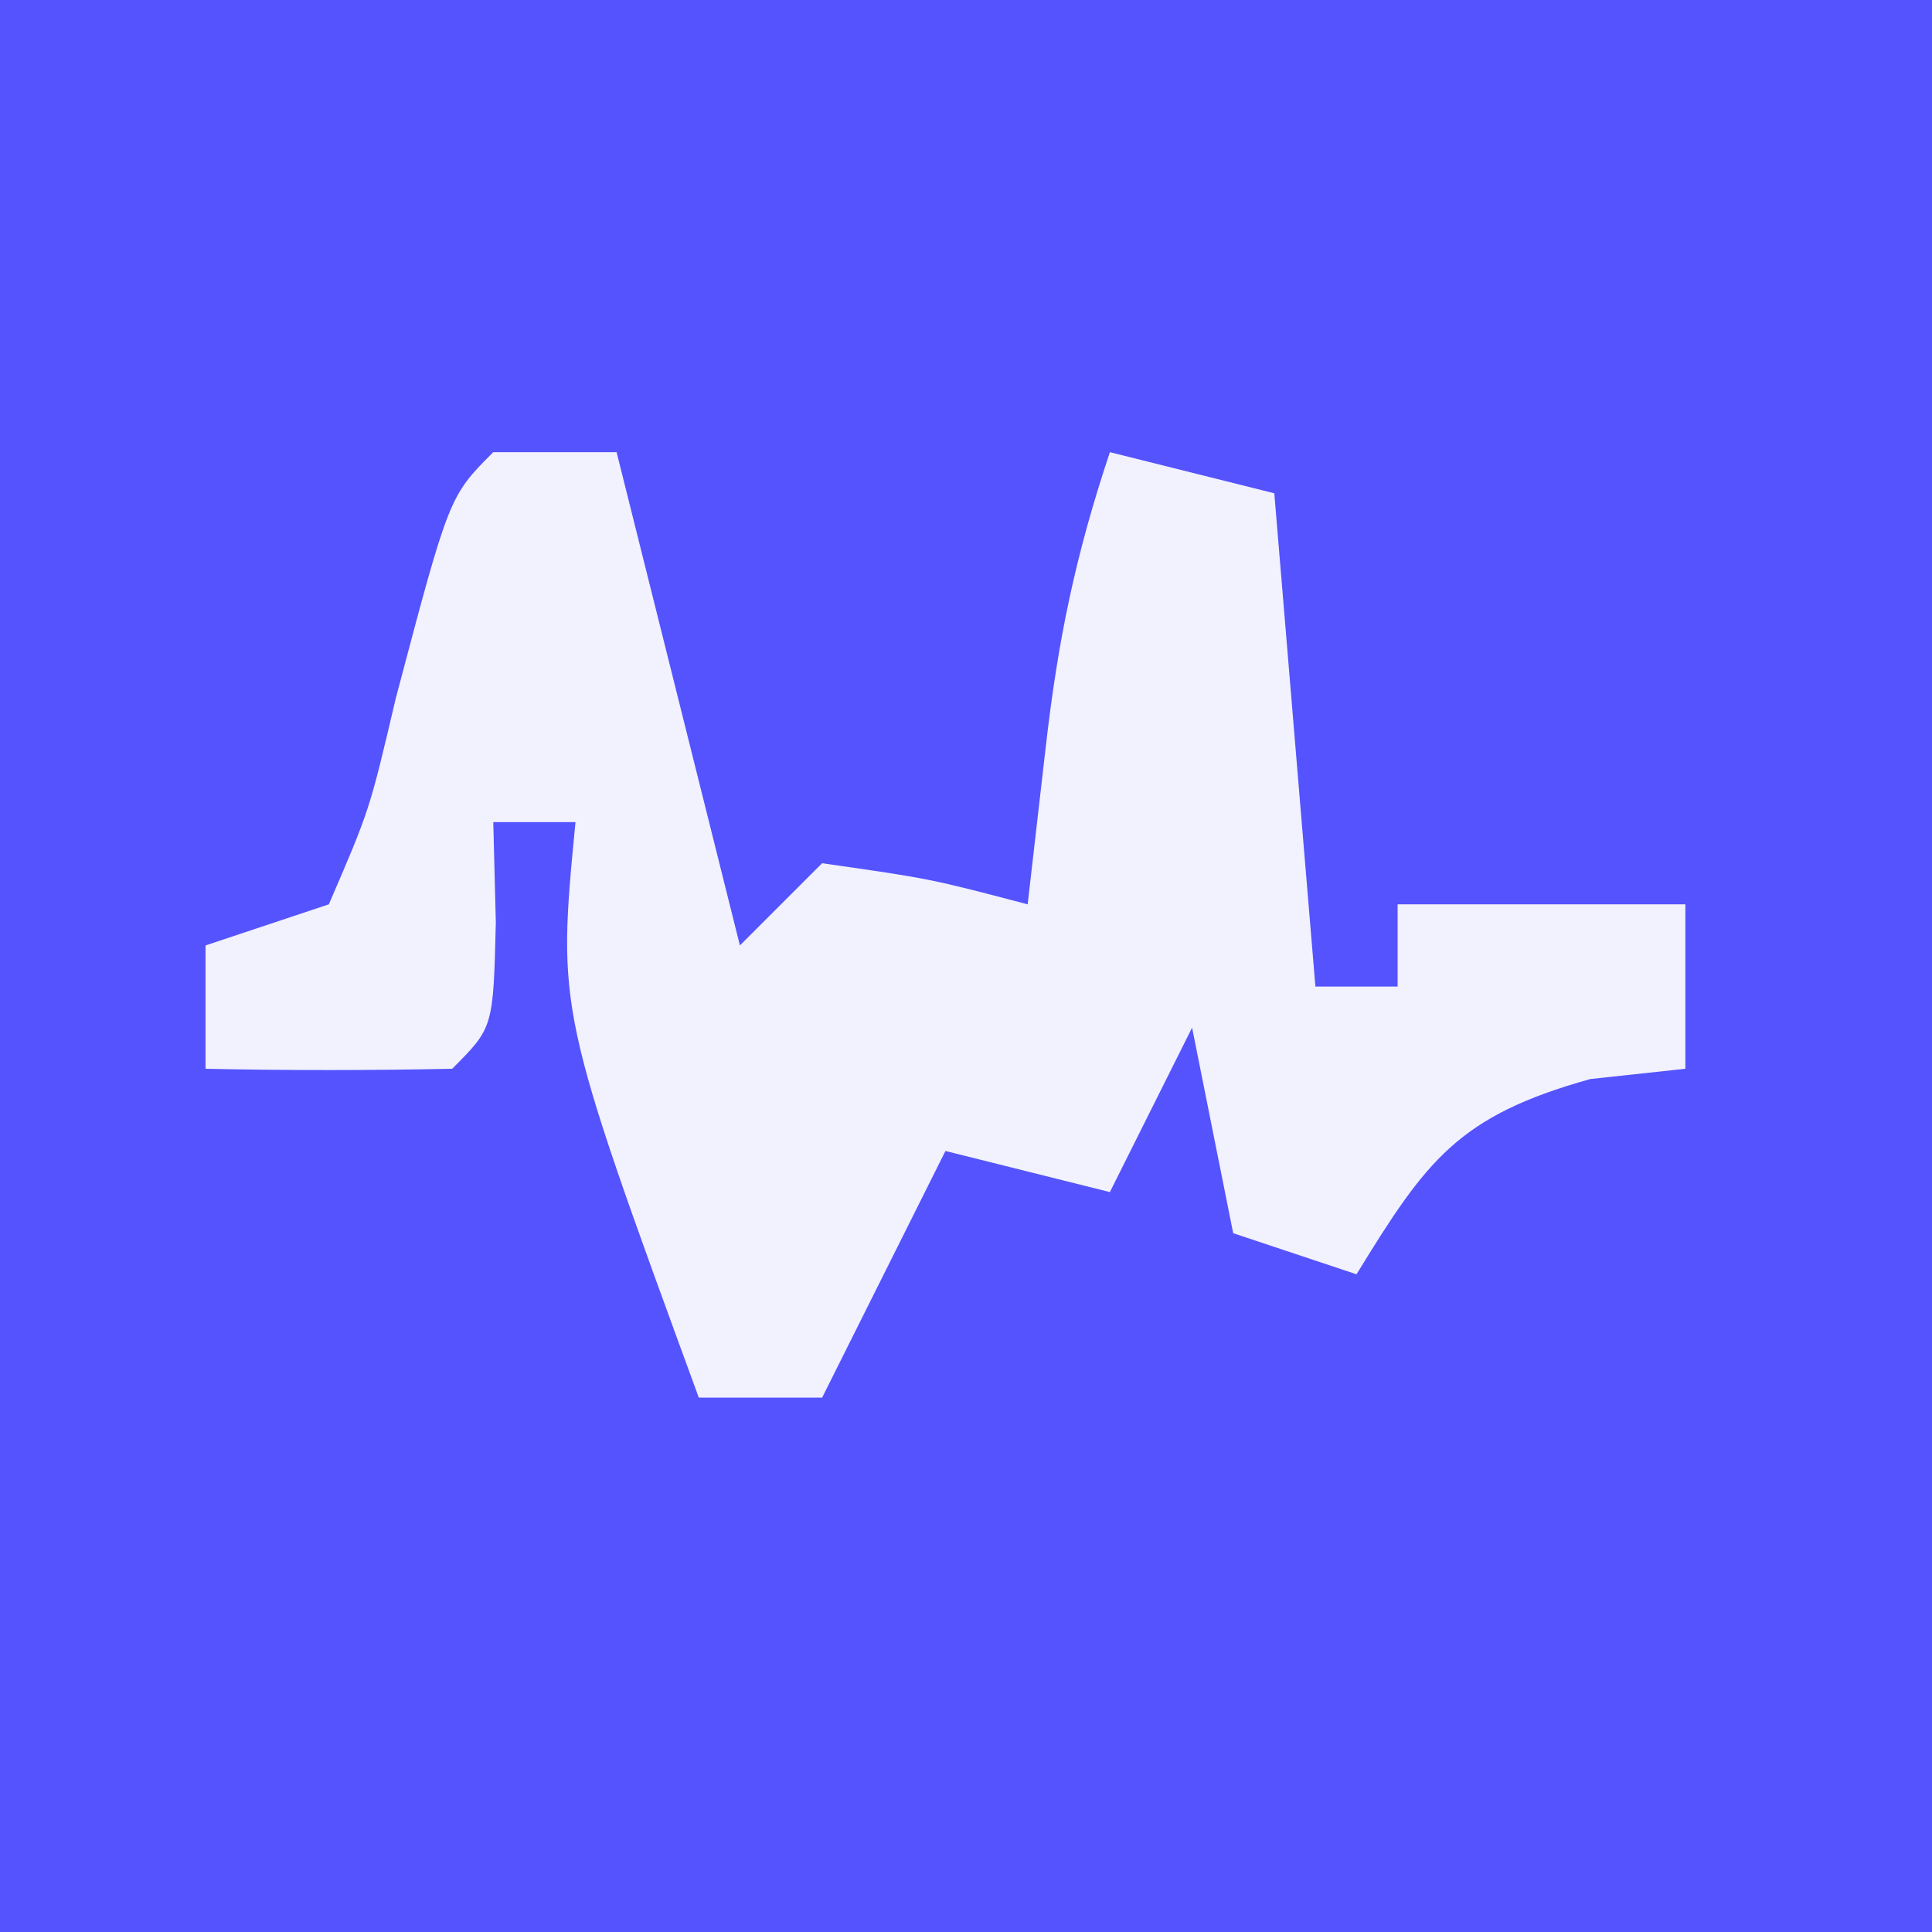 <?xml version="1.0" encoding="UTF-8"?>
<svg version="1.1" xmlns="http://www.w3.org/2000/svg" width="47" height="47">
<rect width="100%" height="100%" fill="#333333" stroke="none"/>
<path d="M0 0 C15.51 0 31.02 0 47 0 C47 15.51 47 31.02 47 47 C31.49 47 15.98 47 0 47 C0 31.49 0 15.98 0 0 Z " fill="#5453FE" transform="translate(0,0)"/>
<path d="M0 0 C0.99 0 1.98 0 3 0 C3.99 3.96 4.98 7.92 6 12 C6.66 11.34 7.32 10.68 8 10 C10.625 10.375 10.625 10.375 13 11 C13.217 9.113 13.217 9.113 13.438 7.188 C13.737 4.573 14.158 2.526 15 0 C16.32 0.33 17.64 0.66 19 1 C19.33 4.96 19.66 8.92 20 13 C20.66 13 21.32 13 22 13 C22 12.34 22 11.68 22 11 C24.31 11 26.62 11 29 11 C29 12.32 29 13.64 29 15 C28.237 15.082 27.474 15.165 26.688 15.25 C23.476 16.146 22.706 17.216 21 20 C20.01 19.67 19.02 19.34 18 19 C17.505 16.525 17.505 16.525 17 14 C16.34 15.32 15.68 16.64 15 18 C13.68 17.67 12.36 17.34 11 17 C10.01 18.98 9.02 20.96 8 23 C7.01 23 6.02 23 5 23 C1.556 13.59 1.556 13.59 2 9 C1.34 9 0.68 9 0 9 C0.021 9.804 0.041 10.609 0.062 11.438 C0 14 0 14 -1 15 C-3 15.041 -5 15.043 -7 15 C-7 14.01 -7 13.02 -7 12 C-6.01 11.67 -5.02 11.34 -4 11 C-3.009 8.703 -3.009 8.703 -2.375 6 C-1.073 1.073 -1.073 1.073 0 0 Z " fill="#F2F1FE" transform="translate(12,11)"/>
</svg>
